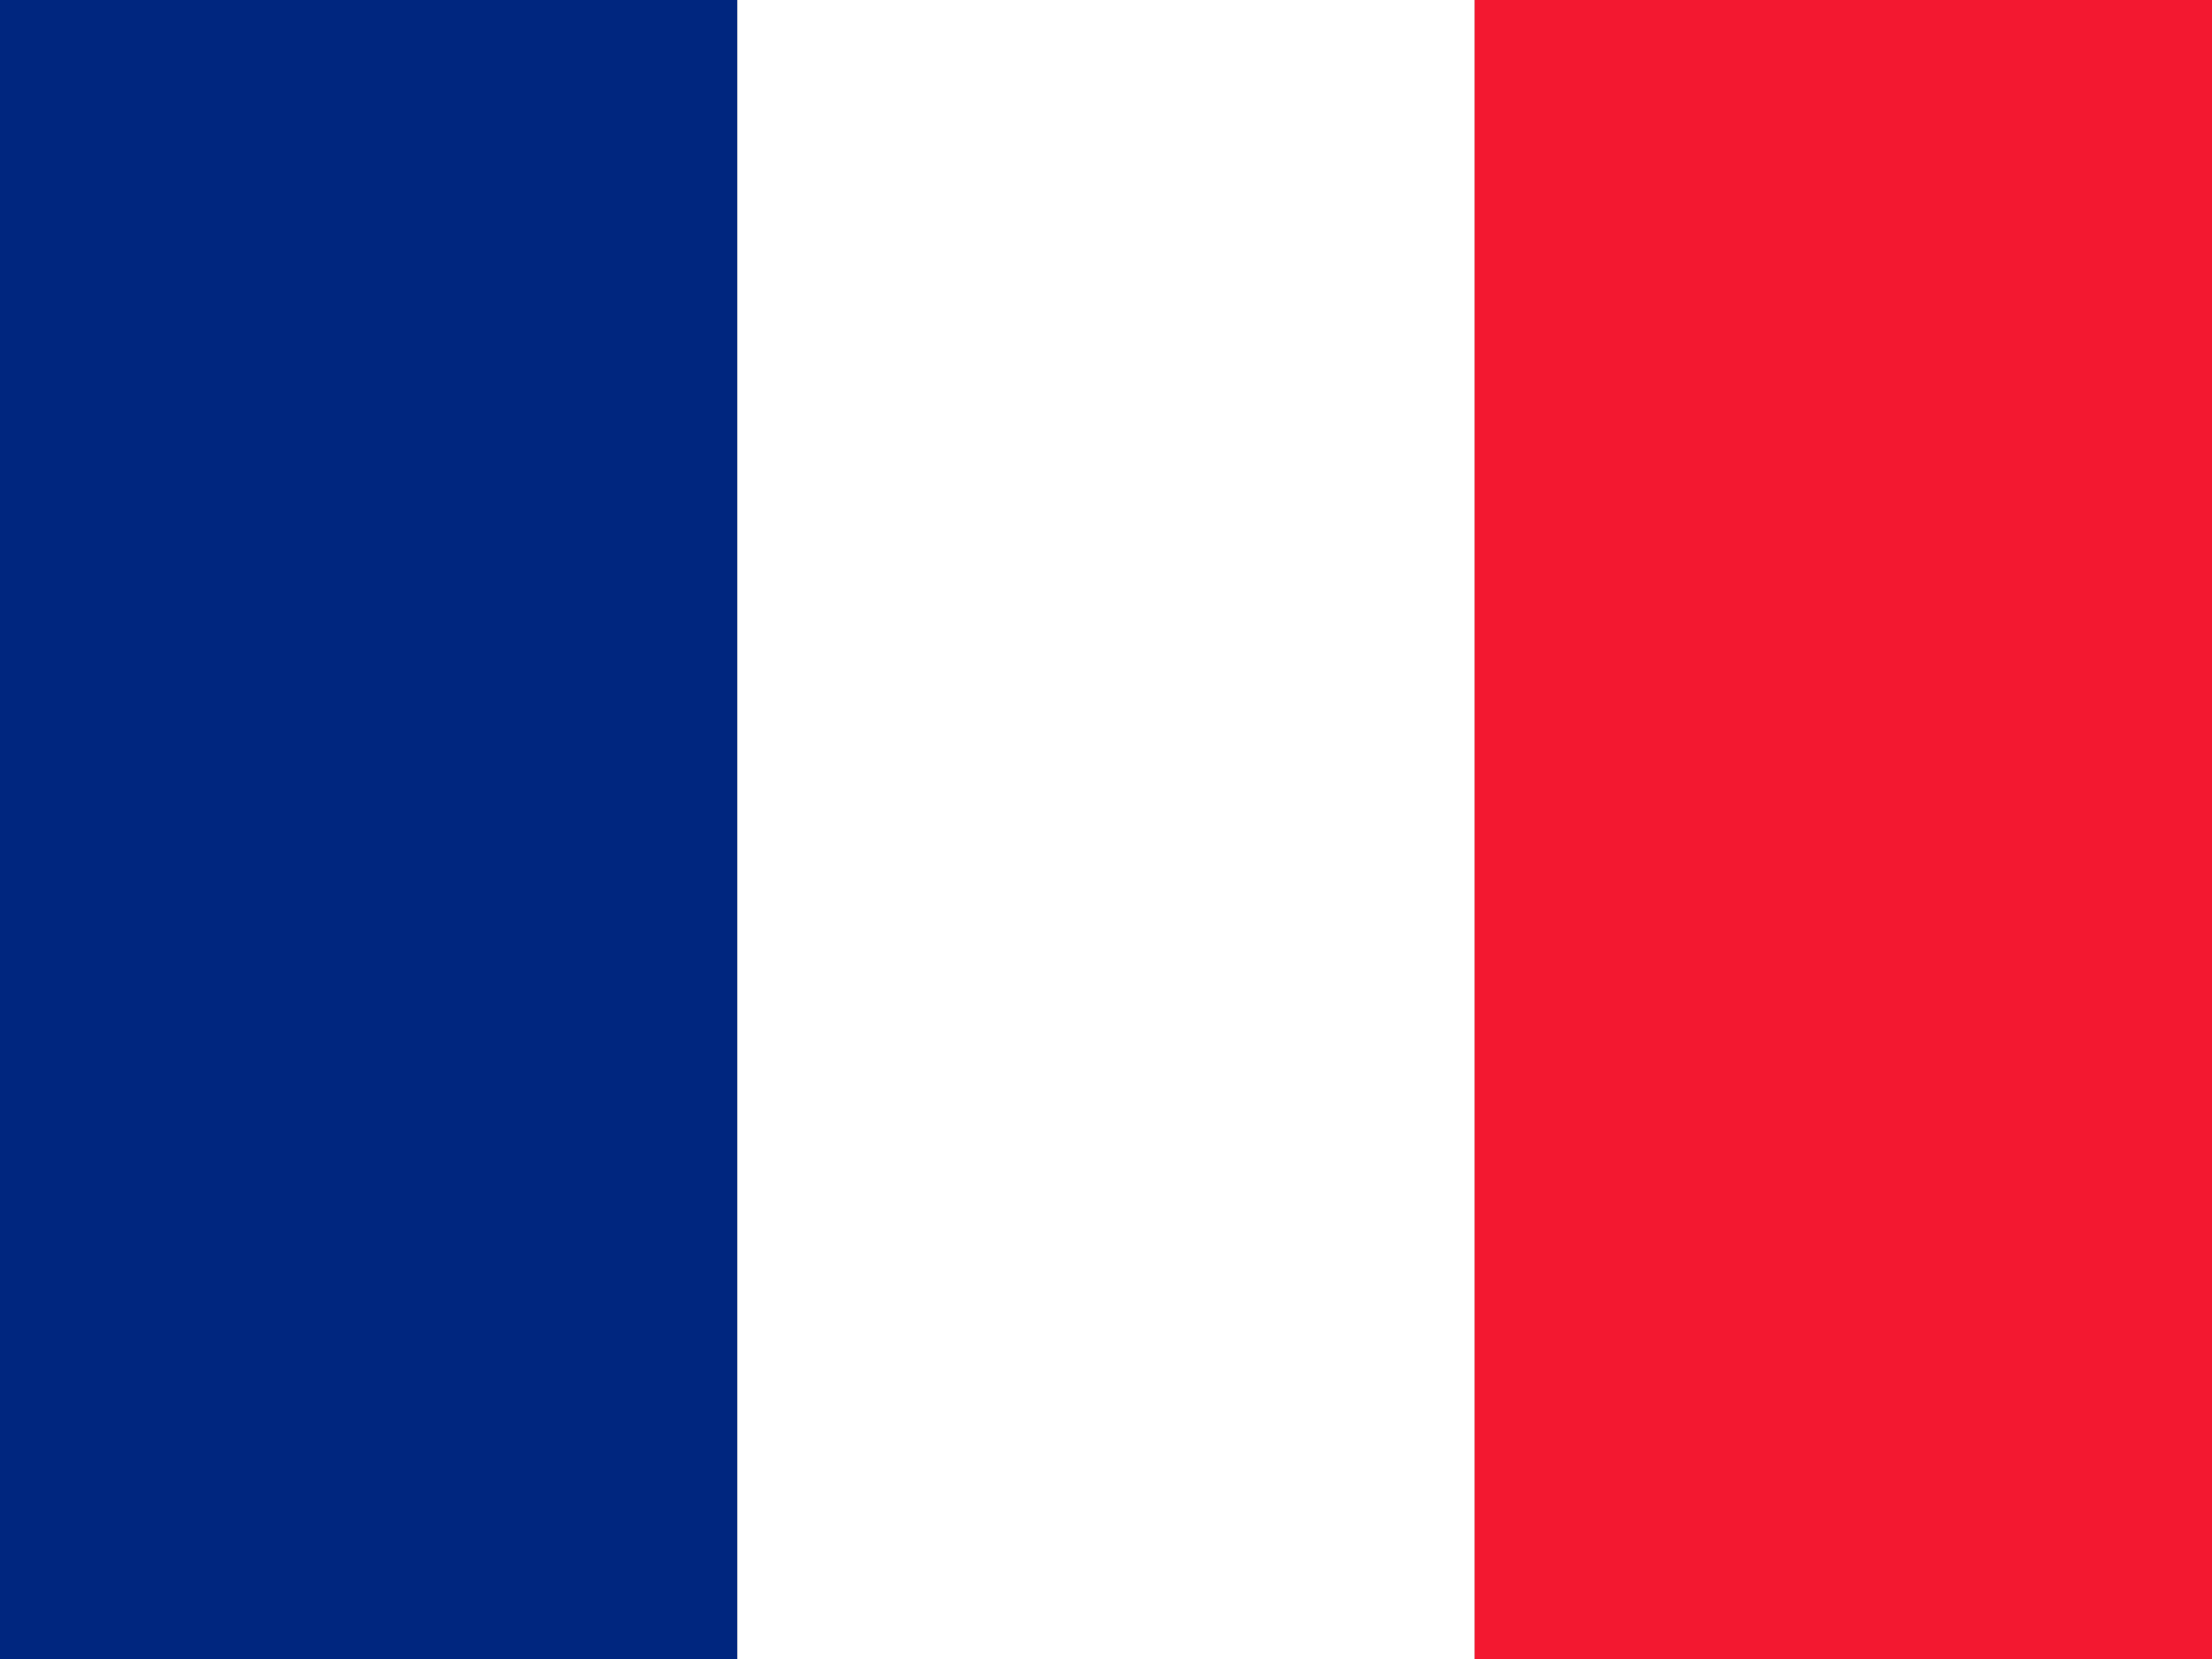 <svg xmlns="http://www.w3.org/2000/svg" height="15" width="20" viewBox="0 0 20 15"><rect x="0" y="0" width="20" height="15" fill="#808080" stroke="none"/><path fill="#00267f" d="M0 0h6.667v15H0z"/><path fill="#fff" d="M6.667 0h6.667v15H6.667z"/><path fill="#f31830" d="M13.333 0h6.667v15H13.333z"/></svg>
